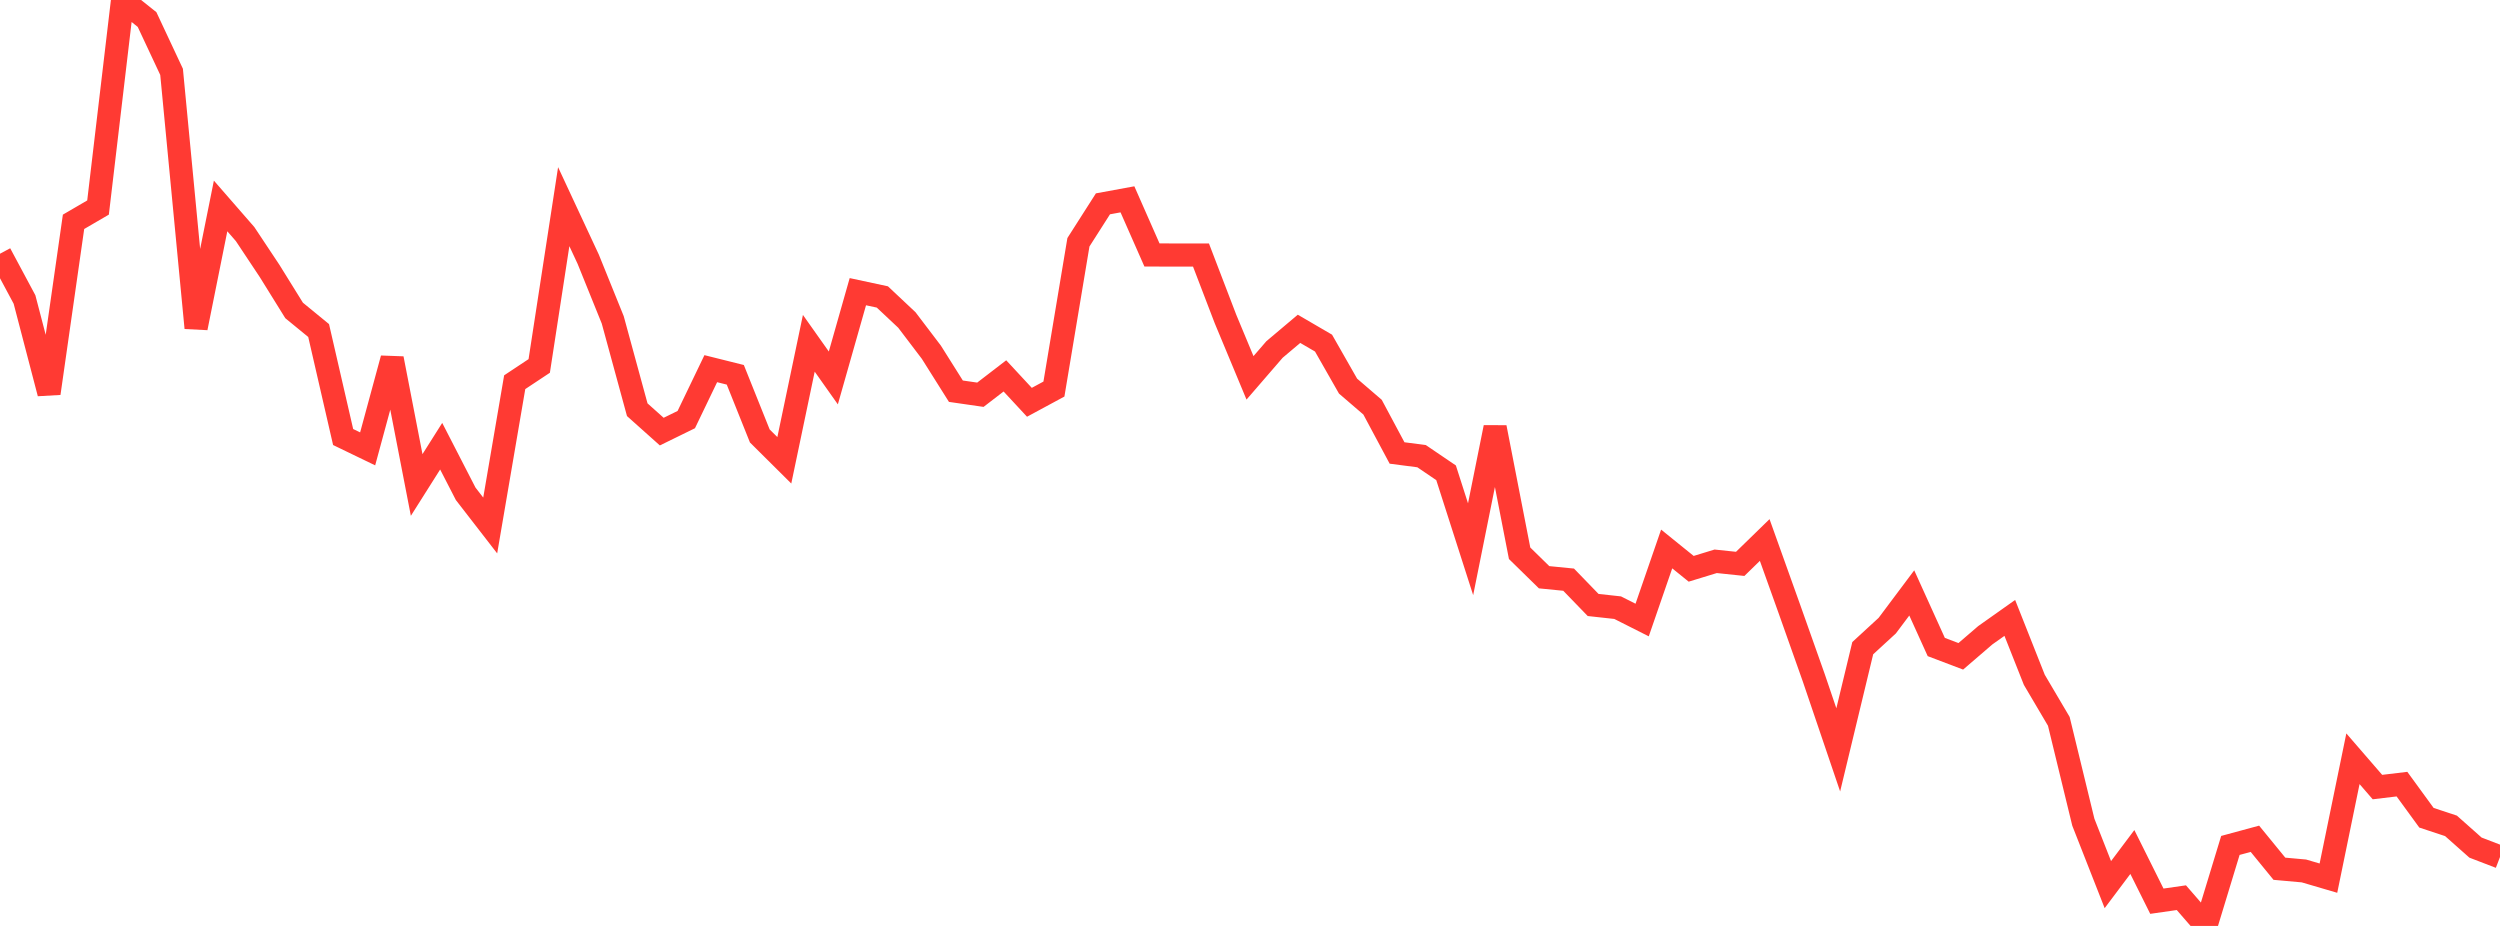 <?xml version="1.0" standalone="no"?>
<!DOCTYPE svg PUBLIC "-//W3C//DTD SVG 1.1//EN" "http://www.w3.org/Graphics/SVG/1.1/DTD/svg11.dtd">

<svg width="135" height="50" viewBox="0 0 135 50" preserveAspectRatio="none" 
  xmlns="http://www.w3.org/2000/svg"
  xmlns:xlink="http://www.w3.org/1999/xlink">


<polyline points="0.0, 13.701 1.324, 16.173 2.647, 21.239 3.971, 11.978 5.294, 11.207 6.618, 0.0 7.941, 1.055 9.265, 3.88 10.588, 17.707 11.912, 11.121 13.235, 12.64 14.559, 14.633 15.882, 16.764 17.206, 17.849 18.529, 23.599 19.853, 24.239 21.176, 19.361 22.5, 26.189 23.824, 24.095 25.147, 26.666 26.471, 28.376 27.794, 20.639 29.118, 19.761 30.441, 11.16 31.765, 14.001 33.088, 17.273 34.412, 22.125 35.735, 23.307 37.059, 22.658 38.382, 19.908 39.706, 20.239 41.029, 23.541 42.353, 24.856 43.676, 18.538 45.0, 20.409 46.324, 15.751 47.647, 16.035 48.971, 17.279 50.294, 19.021 51.618, 21.125 52.941, 21.316 54.265, 20.298 55.588, 21.724 56.912, 21.009 58.235, 13.082 59.559, 11.007 60.882, 10.764 62.206, 13.769 63.529, 13.771 64.853, 13.771 66.176, 17.224 67.5, 20.404 68.824, 18.872 70.147, 17.756 71.471, 18.528 72.794, 20.849 74.118, 21.987 75.441, 24.461 76.765, 24.633 78.088, 25.531 79.412, 29.659 80.735, 23.08 82.059, 29.876 83.382, 31.171 84.706, 31.302 86.029, 32.669 87.353, 32.814 88.676, 33.482 90.0, 29.645 91.324, 30.715 92.647, 30.31 93.971, 30.449 95.294, 29.16 96.618, 32.859 97.941, 36.593 99.265, 40.493 100.588, 35.001 101.912, 33.784 103.235, 32.018 104.559, 34.939 105.882, 35.441 107.206, 34.303 108.529, 33.367 109.853, 36.71 111.176, 38.953 112.5, 44.398 113.824, 47.77 115.147, 46.008 116.471, 48.665 117.794, 48.475 119.118, 50.0 120.441, 45.653 121.765, 45.294 123.088, 46.912 124.412, 47.031 125.735, 47.42 127.059, 40.973 128.382, 42.502 129.706, 42.343 131.029, 44.158 132.353, 44.596 133.676, 45.77 135.0, 46.279" fill="none" stroke="#ff3a33" stroke-width="1.25"/>

</svg>